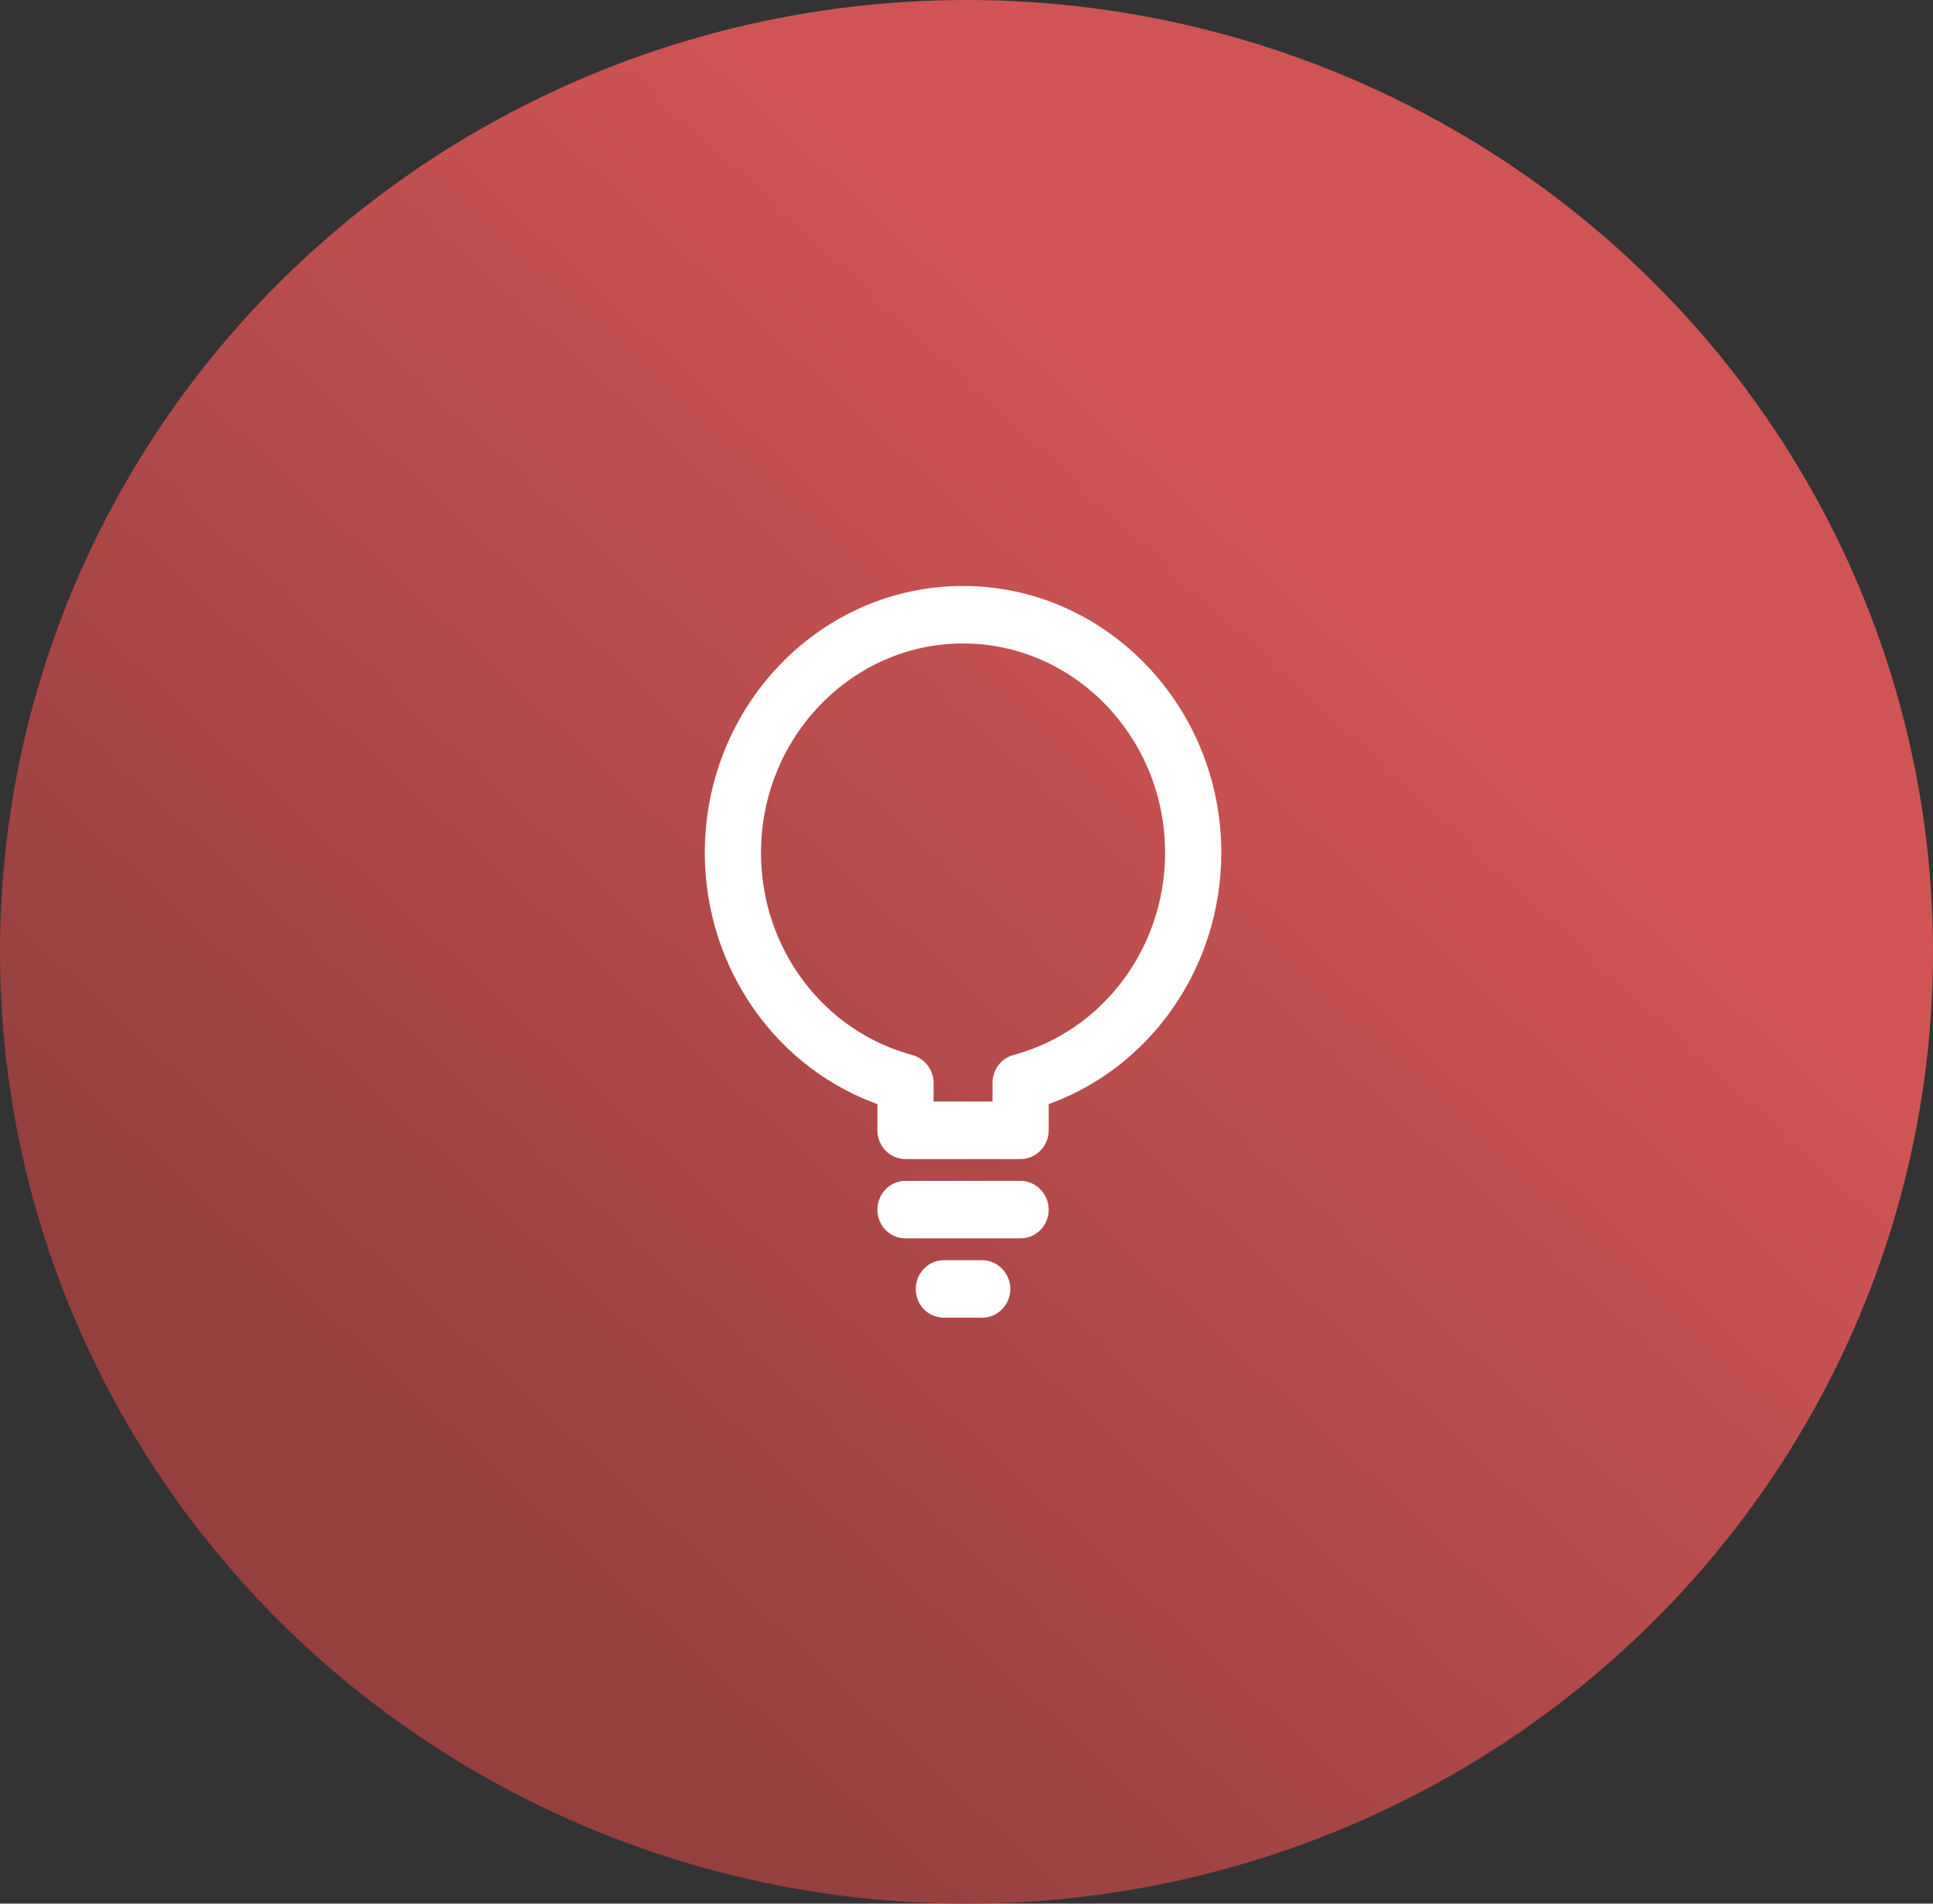 <?xml version="1.0" encoding="UTF-8"?>
<svg width="65px" height="64px" viewBox="0 0 65 64" version="1.1" xmlns="http://www.w3.org/2000/svg" xmlns:xlink="http://www.w3.org/1999/xlink">
    <rect x="0" y="0" width="65" height="64" fill="#333333" stroke="none"/>
    <!-- Generator: Sketch 61 (89581) - https://sketch.com -->
    <title>Group 20 Copy 2</title>
    <desc>Created with Sketch.</desc>
    <defs>
        <linearGradient x1="63.493%" y1="25.969%" x2="16.922%" y2="74.641%" id="linearGradient-1">
            <stop stop-color="#D05454" offset="0%"></stop>
            <stop stop-color="#953F3F" offset="100%"></stop>
        </linearGradient>
    </defs>
    <g id="Landing-Page" stroke="none" stroke-width="1" fill="none" fill-rule="evenodd">
        <g id="Desktop-Standard-2020-Copy-2" transform="translate(-1166, -4485)">
            <g id="Group-16" transform="translate(334, 3571)">
                <g id="Group-15">
                    <g id="What-Copy" transform="translate(0, 92)">
                        <g id="Group-11" transform="translate(0, 811)">
                            <g id="Group-6" transform="translate(832, 6)">
                                <g id="Group-20-Copy-2" transform="translate(0, 5)">
                                    <ellipse id="Oval" fill="url(#linearGradient-1)" cx="32.5" cy="32" rx="32.5" ry="32"></ellipse>
                                    <g id="Group" transform="translate(24, 20)" fill="#FFFFFF" stroke="#FFFFFF" stroke-width="0.6">
                                        <path d="M10.151,15.76 C9.867,15.84 9.674,16.107 9.674,16.413 L9.674,17.333 L7.094,17.333 L7.094,16.413 C7.094,16.107 6.888,15.84 6.604,15.76 C3.47,14.92 1.29,12.013 1.29,8.667 C1.29,4.627 4.476,1.333 8.384,1.333 C12.292,1.333 15.478,4.627 15.478,8.667 C15.478,12.013 13.286,14.92 10.151,15.76 Z M8.384,0 C3.753,0 0,3.893 0,8.667 C0,12.44 2.36,15.76 5.804,16.907 L5.804,18 C5.804,18.373 6.088,18.667 6.449,18.667 L10.319,18.667 C10.667,18.667 10.964,18.373 10.964,18 L10.964,16.907 C14.408,15.76 16.768,12.44 16.768,8.667 C16.768,3.893 13.002,0 8.384,0 L8.384,0 Z" id="Fill-3865"></path>
                                        <path d="M9.029,22.667 L7.739,22.667 C7.378,22.667 7.094,22.973 7.094,23.333 C7.094,23.707 7.378,24 7.739,24 L9.029,24 C9.377,24 9.674,23.707 9.674,23.333 C9.674,22.973 9.377,22.667 9.029,22.667" id="Fill-3866"></path>
                                        <path d="M10.319,20 L6.449,20 C6.088,20 5.804,20.307 5.804,20.667 C5.804,21.04 6.088,21.333 6.449,21.333 L10.319,21.333 C10.667,21.333 10.964,21.04 10.964,20.667 C10.964,20.307 10.667,20 10.319,20" id="Fill-3867"></path>
                                    </g>
                                </g>
                            </g>
                        </g>
                    </g>
                </g>
            </g>
        </g>
    </g>
</svg>